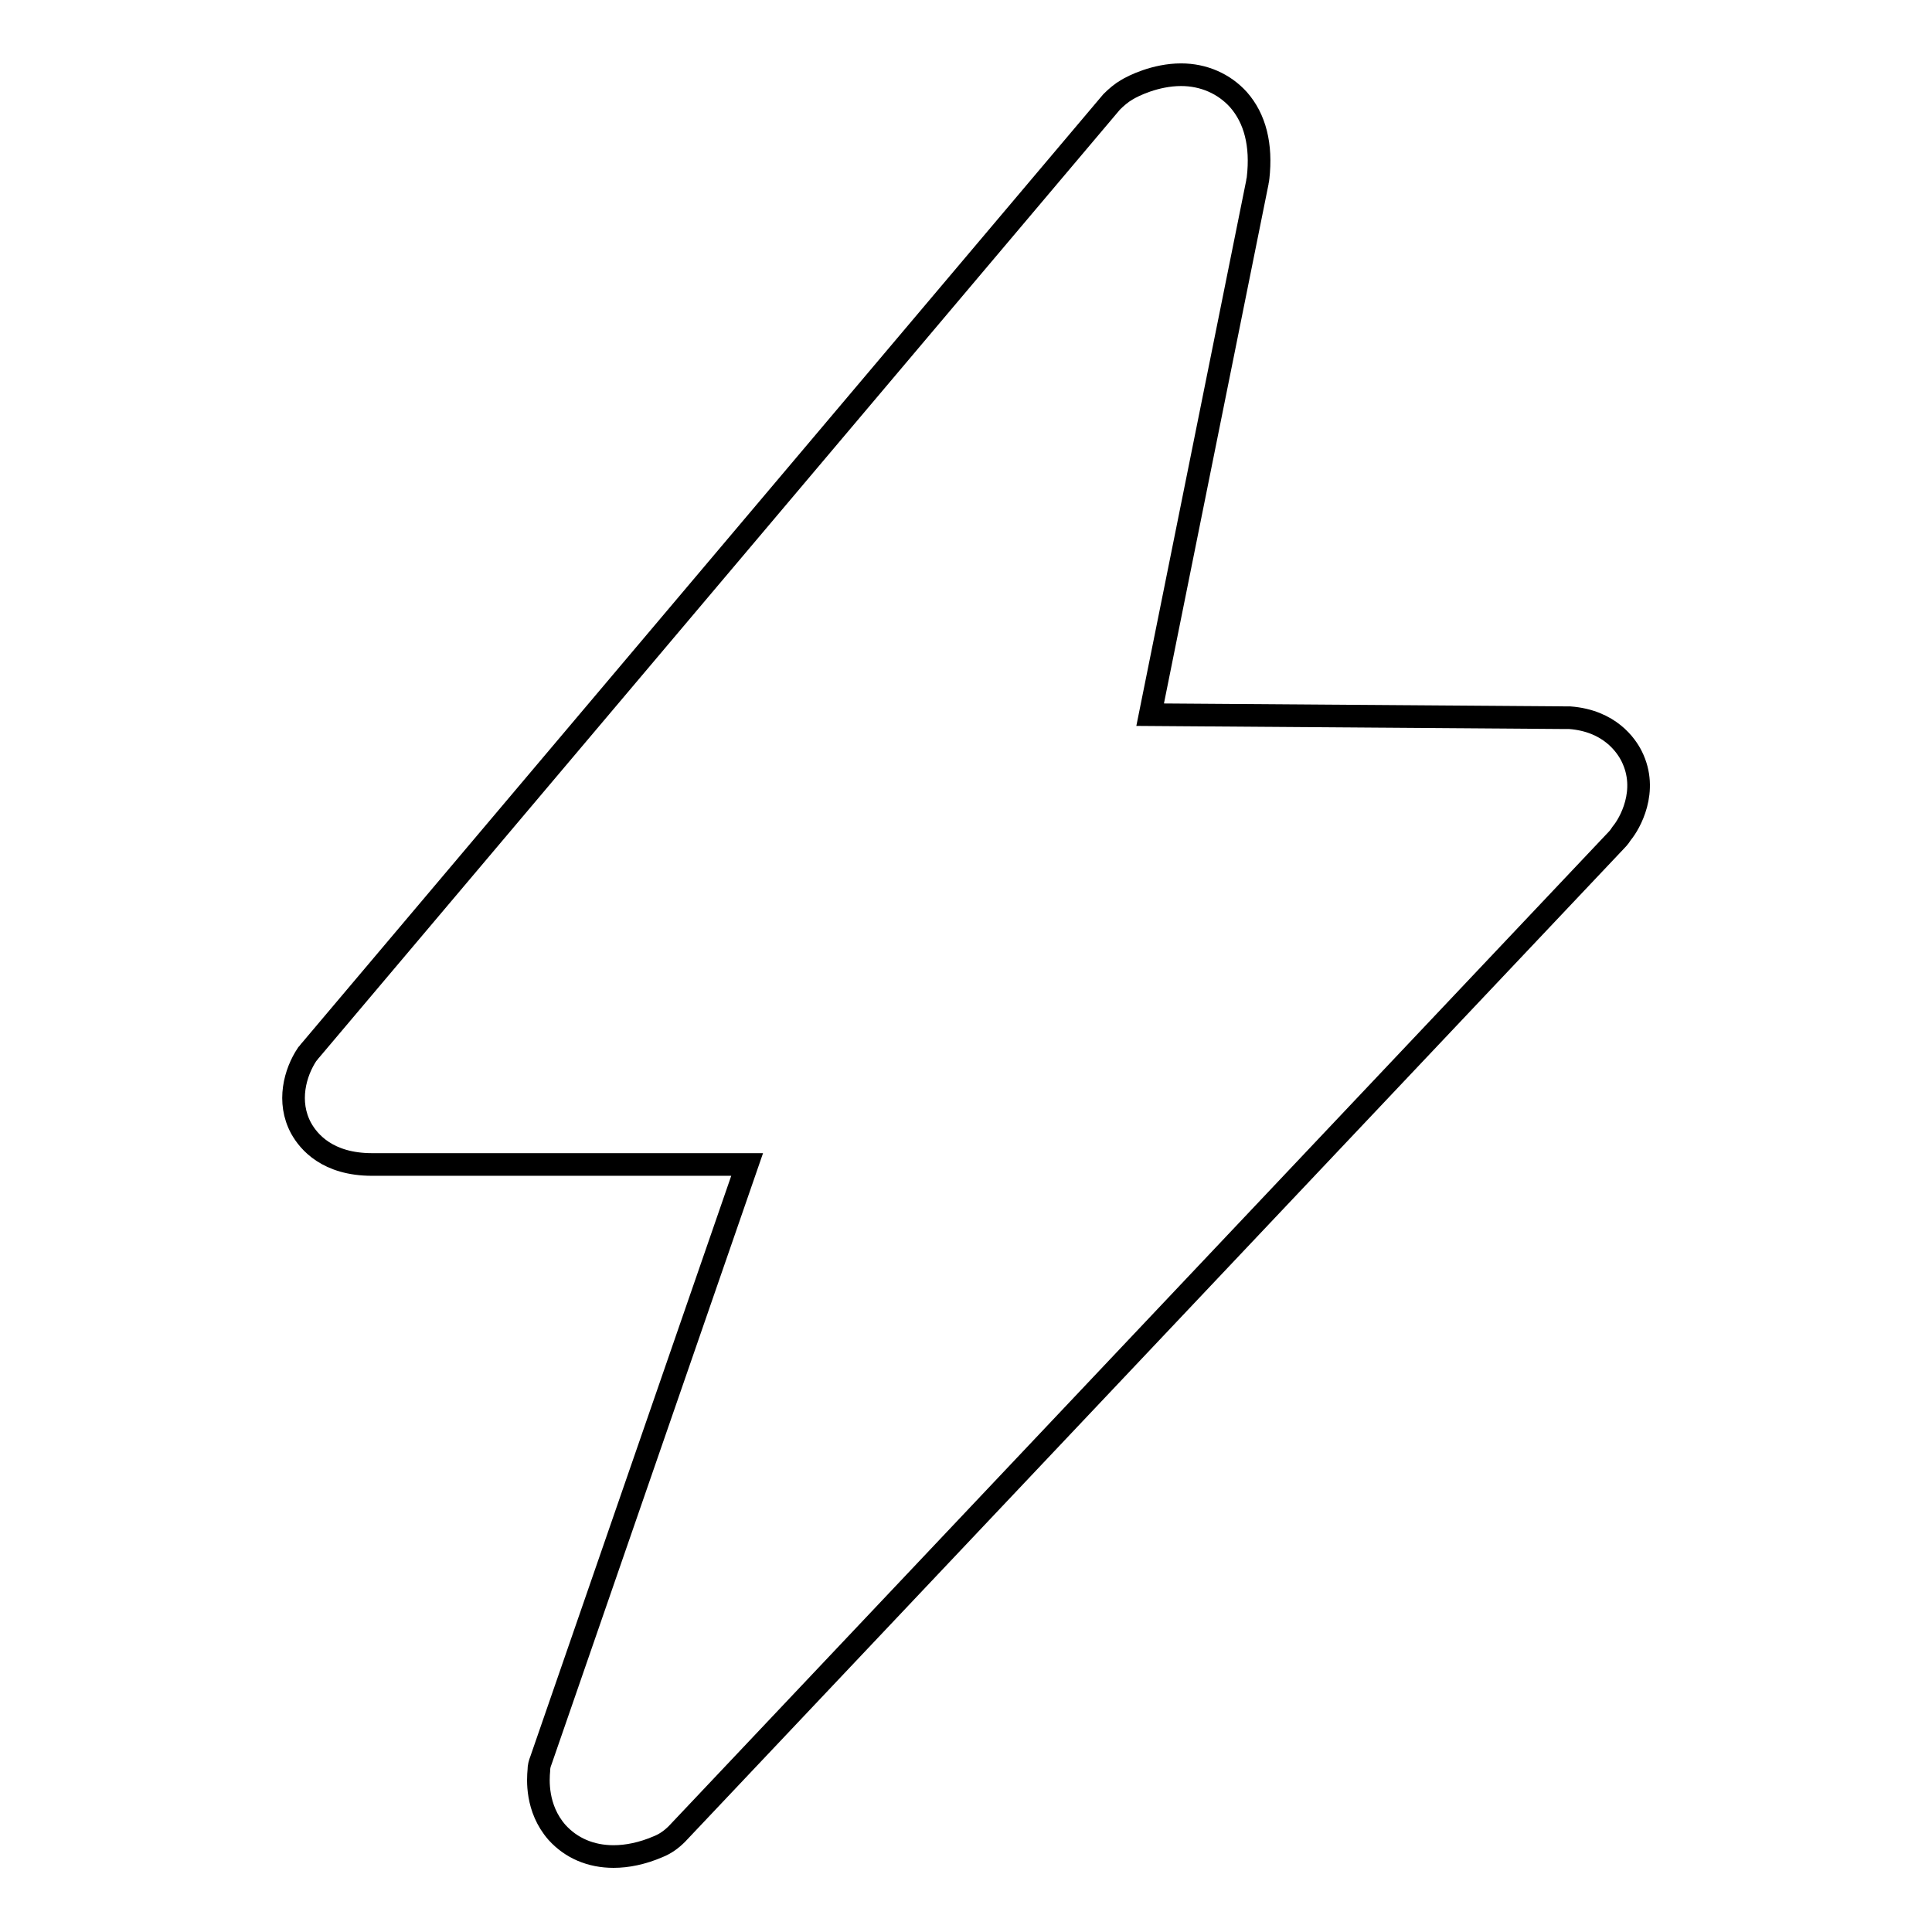 <?xml version="1.0" encoding="utf-8"?>
<!-- Svg Vector Icons : http://www.onlinewebfonts.com/icon -->
<!DOCTYPE svg PUBLIC "-//W3C//DTD SVG 1.1//EN" "http://www.w3.org/Graphics/SVG/1.1/DTD/svg11.dtd">
<svg version="1.1" xmlns="http://www.w3.org/2000/svg" xmlns:xlink="http://www.w3.org/1999/xlink" x="0px" y="0px" viewBox="0 0 256 256" enable-background="new 0 0 256 256" xml:space="preserve">
<g><g><path stroke-width="3" fill-opacity="0" stroke="#000000"  d="M216.2,100.2c-0.7-1.4-2.9-4.7-8.2-5.1c-0.2,0-0.3,0-0.5,0l-55.1-0.4l14.2-70.5c0-0.2,0.1-0.4,0.1-0.6c0.5-4.4-0.4-7.9-2.6-10.4c-1.9-2.1-4.6-3.3-7.6-3.3c-3.4,0-6.4,1.5-7.2,2c-0.7,0.4-1.4,1-2,1.6L41.2,139.1c-0.2,0.2-0.3,0.4-0.5,0.6c-1.6,2.4-2.7,6.3-0.8,9.8c1,1.8,3.5,4.8,9.4,4.8c0.3,0,0.6,0,0.9,0l48.8,0l-27.3,78.9c-0.2,0.5-0.3,0.9-0.3,1.4c-0.1,1.1-0.4,5,2.4,8.2c1.9,2.1,4.5,3.2,7.5,3.2c1.8,0,3.8-0.4,5.9-1.3c1-0.4,1.8-1,2.5-1.7l124.5-131.7c0.3-0.3,0.5-0.6,0.7-0.9C215.9,109.2,218.5,104.8,216.2,100.2L216.2,100.2z"/></g></g>
</svg>